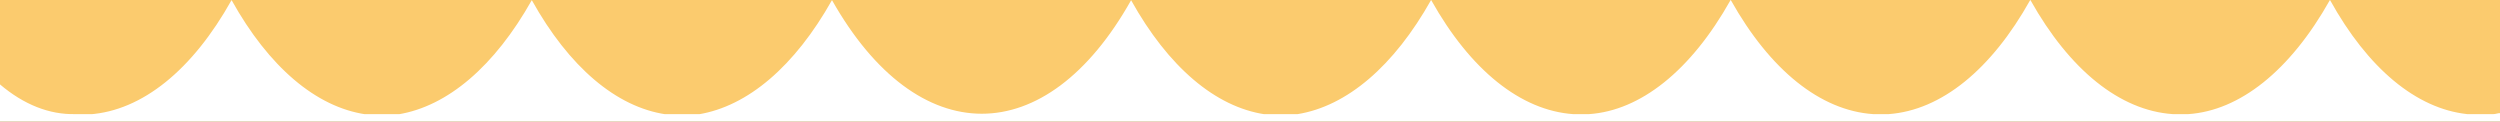 <svg width="1440" height="70" viewBox="0 0 1440 70" fill="none" xmlns="http://www.w3.org/2000/svg">
<rect x="0" y="0" width="1440" height="70" fill="#333333" stroke="none"/>
<g clip-path="url(#clip0_4255_2581)">
<rect width="1440" height="70" transform="translate(1440 70) rotate(180)" fill="#FBCB6E"/>
<path d="M-3.73816e-07 65.724L1440 65.724L1440 70L0 70L-3.73816e-07 65.724ZM1440 65.724L1436.3 65.724C1437.53 65.724 1438.77 65.145 1439.96 65.145L1440 65.724ZM-3.73816e-07 65.724L-1.86908e-06 48.62C13.718 60.273 28.499 66.097 43.405 65.724L-3.73816e-07 65.724ZM133.425 0.126C154.832 38.552 182.024 61.68 210.728 65.875L51.539 65.875C81.838 63.742 110.802 40.448 133.387 0.05L133.425 0.126ZM306.339 0.126C327.749 38.557 354.946 61.686 383.654 65.875L229.326 65.875C257.874 61.231 284.889 38.152 306.289 0.126L306.339 0.126ZM479.253 0.126C528.563 87.305 602.554 87.305 651.512 0.126C672.912 38.542 700.094 61.669 728.789 65.875L402.227 65.875C430.775 61.231 457.79 38.152 479.19 0.126L479.253 0.126ZM824.401 0.126C847.007 40.431 875.966 63.649 906.249 65.749L747.35 65.749C775.903 61.154 802.926 38.069 824.312 5.38251e-05L824.401 0.126ZM996.987 0.126C1019.59 40.416 1048.55 63.625 1078.82 65.724L915.378 65.724C944.68 63.712 973.805 41.074 996.849 -0.025L996.987 0.126ZM1169.57 0.126C1192.17 40.41 1221.12 63.619 1251.4 65.724L1087.95 65.724C1118.12 63.488 1146.95 40.226 1169.43 -0.025L1169.57 0.126ZM1342.15 0.126C1363.91 39.398 1391.76 62.554 1421.05 65.724L1260.56 65.724C1289.88 63.712 1318.99 41.074 1342.05 -0.025L1342.15 0.126Z" fill="white"/>
</g>
<defs>
<clipPath id="clip0_4255_2581">
<rect width="1440" height="70" fill="white" transform="translate(1440 70) rotate(180)"/>
</clipPath>
</defs>
</svg>
